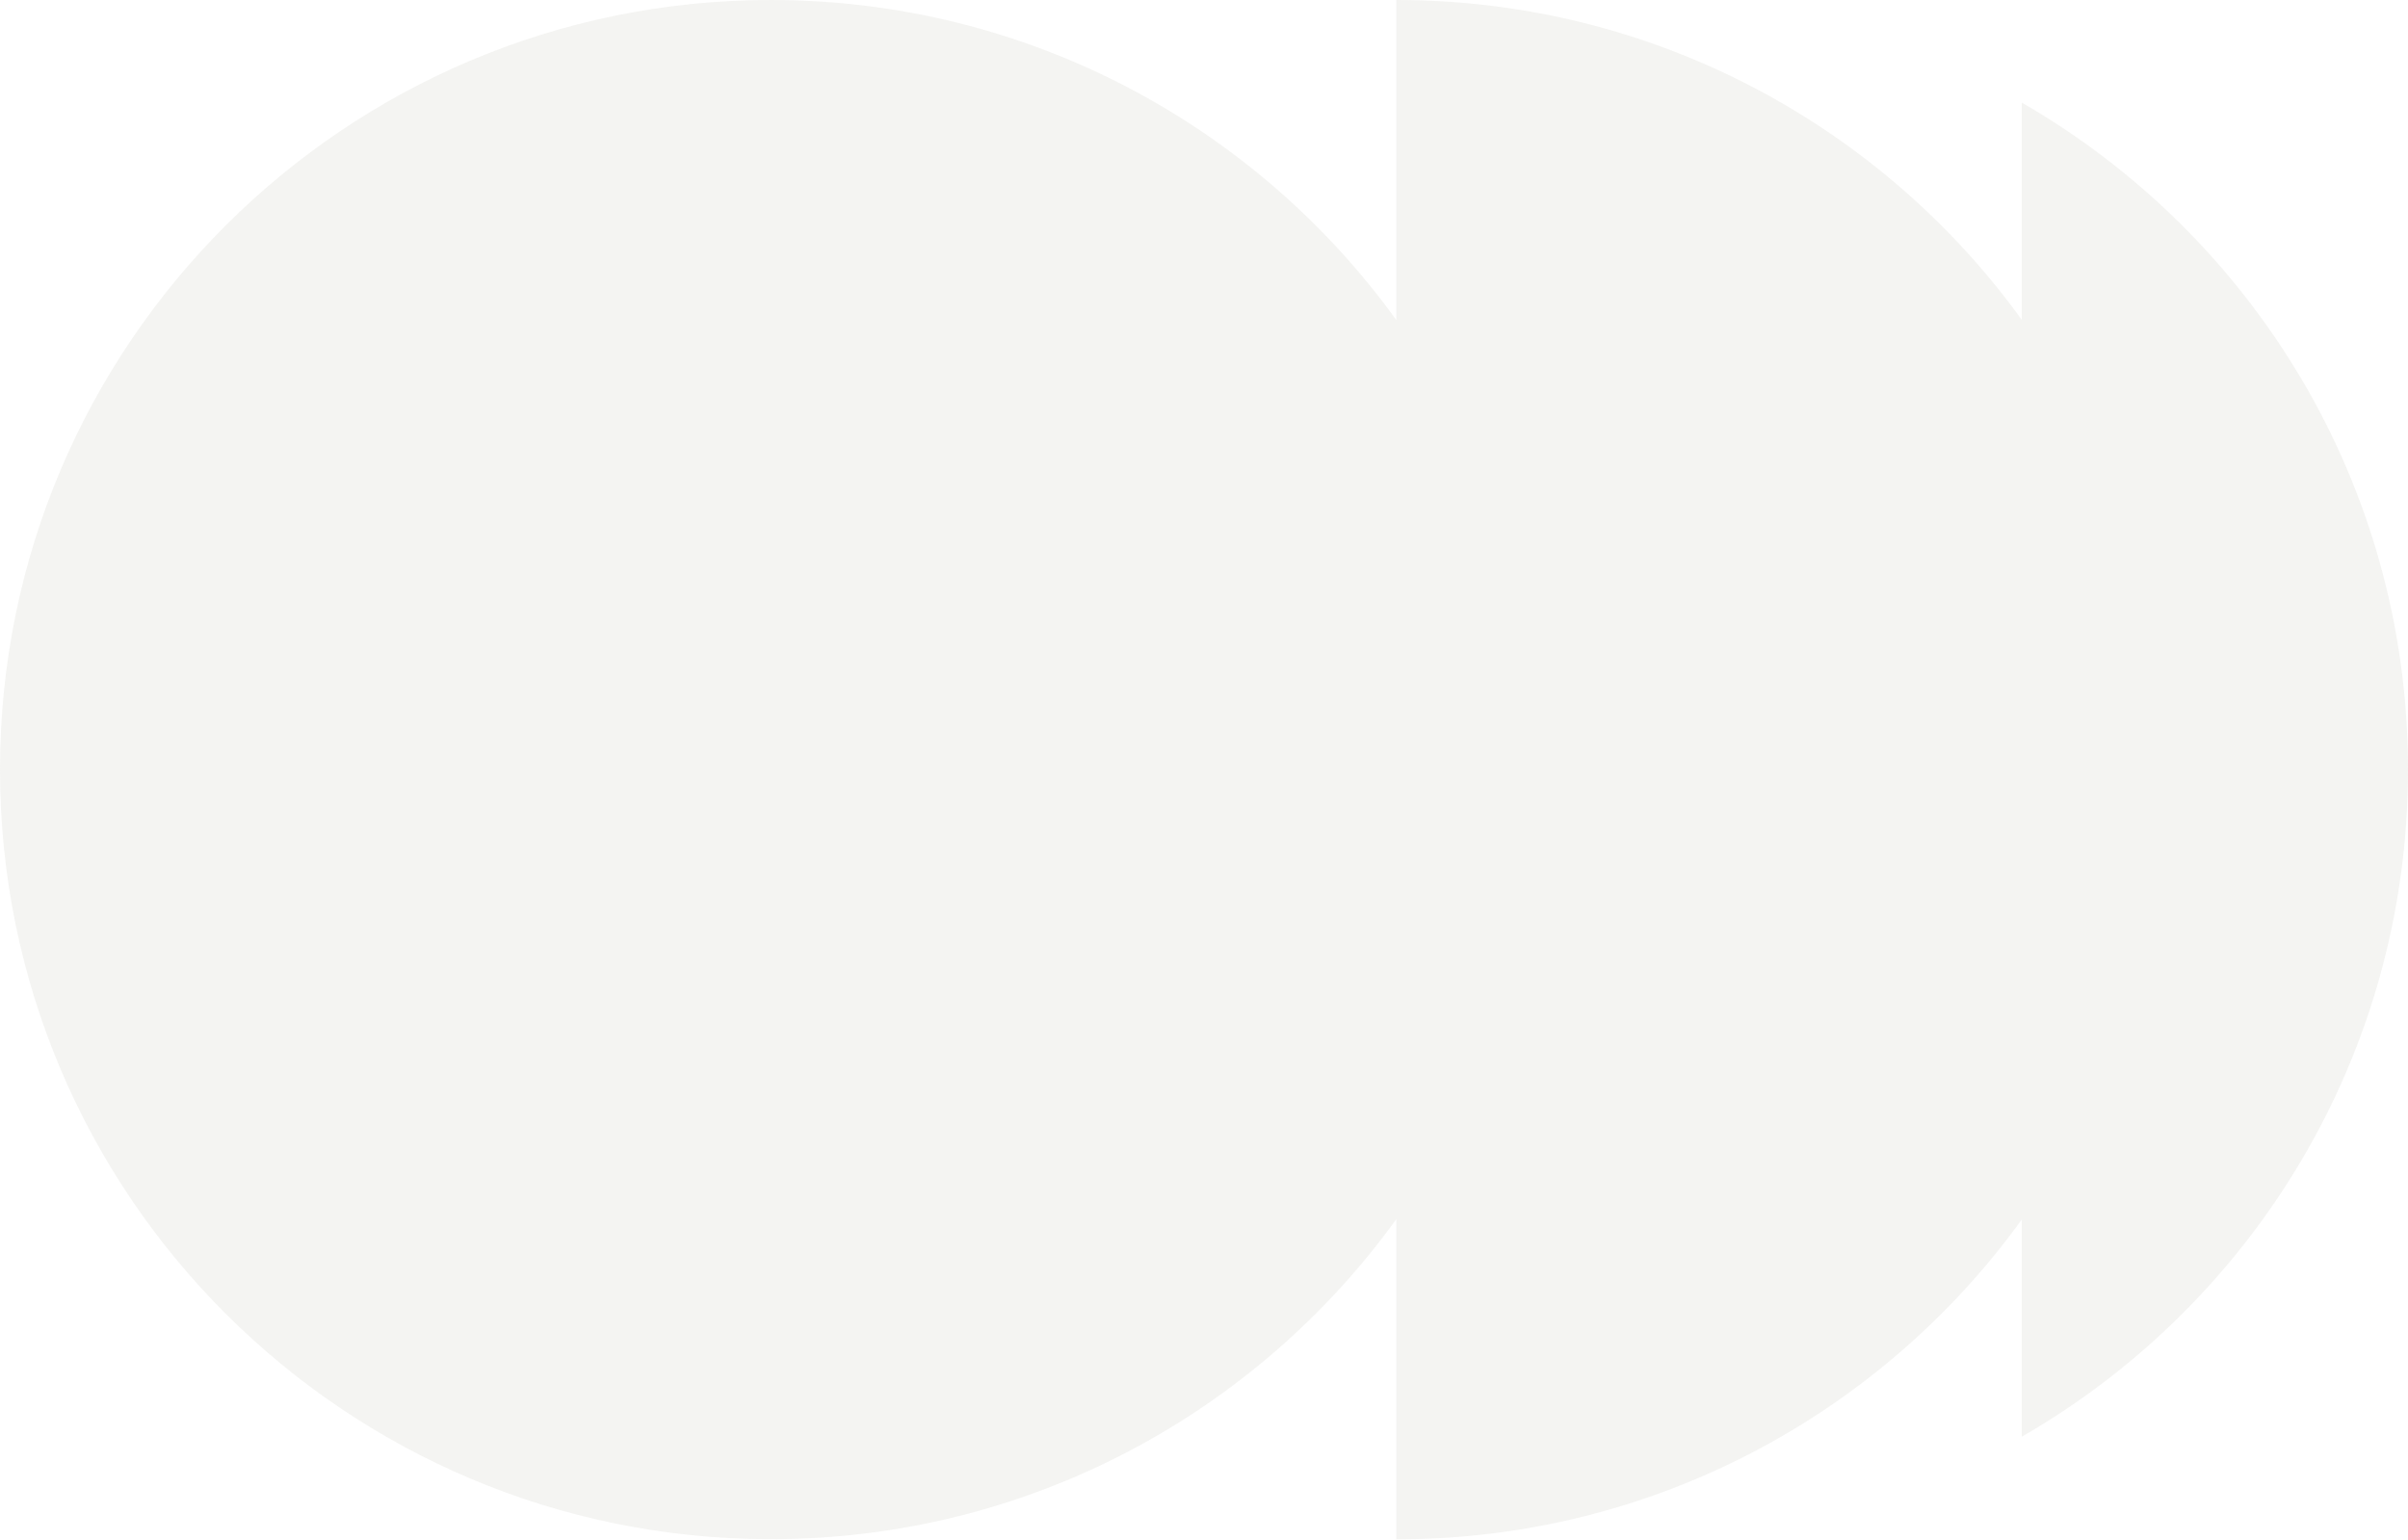 <?xml version="1.0" encoding="UTF-8"?> <svg xmlns="http://www.w3.org/2000/svg" width="1343" height="859" viewBox="0 0 1343 859" fill="none"><path fill-rule="evenodd" clip-rule="evenodd" d="M429.842 858.528C573.512 858.528 700.718 788.138 778.769 680.008V858.613C922.387 858.613 1049.55 788.276 1127.61 680.196V801.365C1256.33 727.251 1343 588.394 1343 429.262C1343 270.216 1256.33 131.359 1127.61 57.245V178.398C1049.55 70.337 922.387 0 778.769 0V178.52C700.718 70.39 573.512 0 429.842 0C192.447 0 0 192.188 0 429.264C0 666.34 192.447 858.528 429.842 858.528Z" fill="#918F7B" fill-opacity="0.1"></path></svg> 